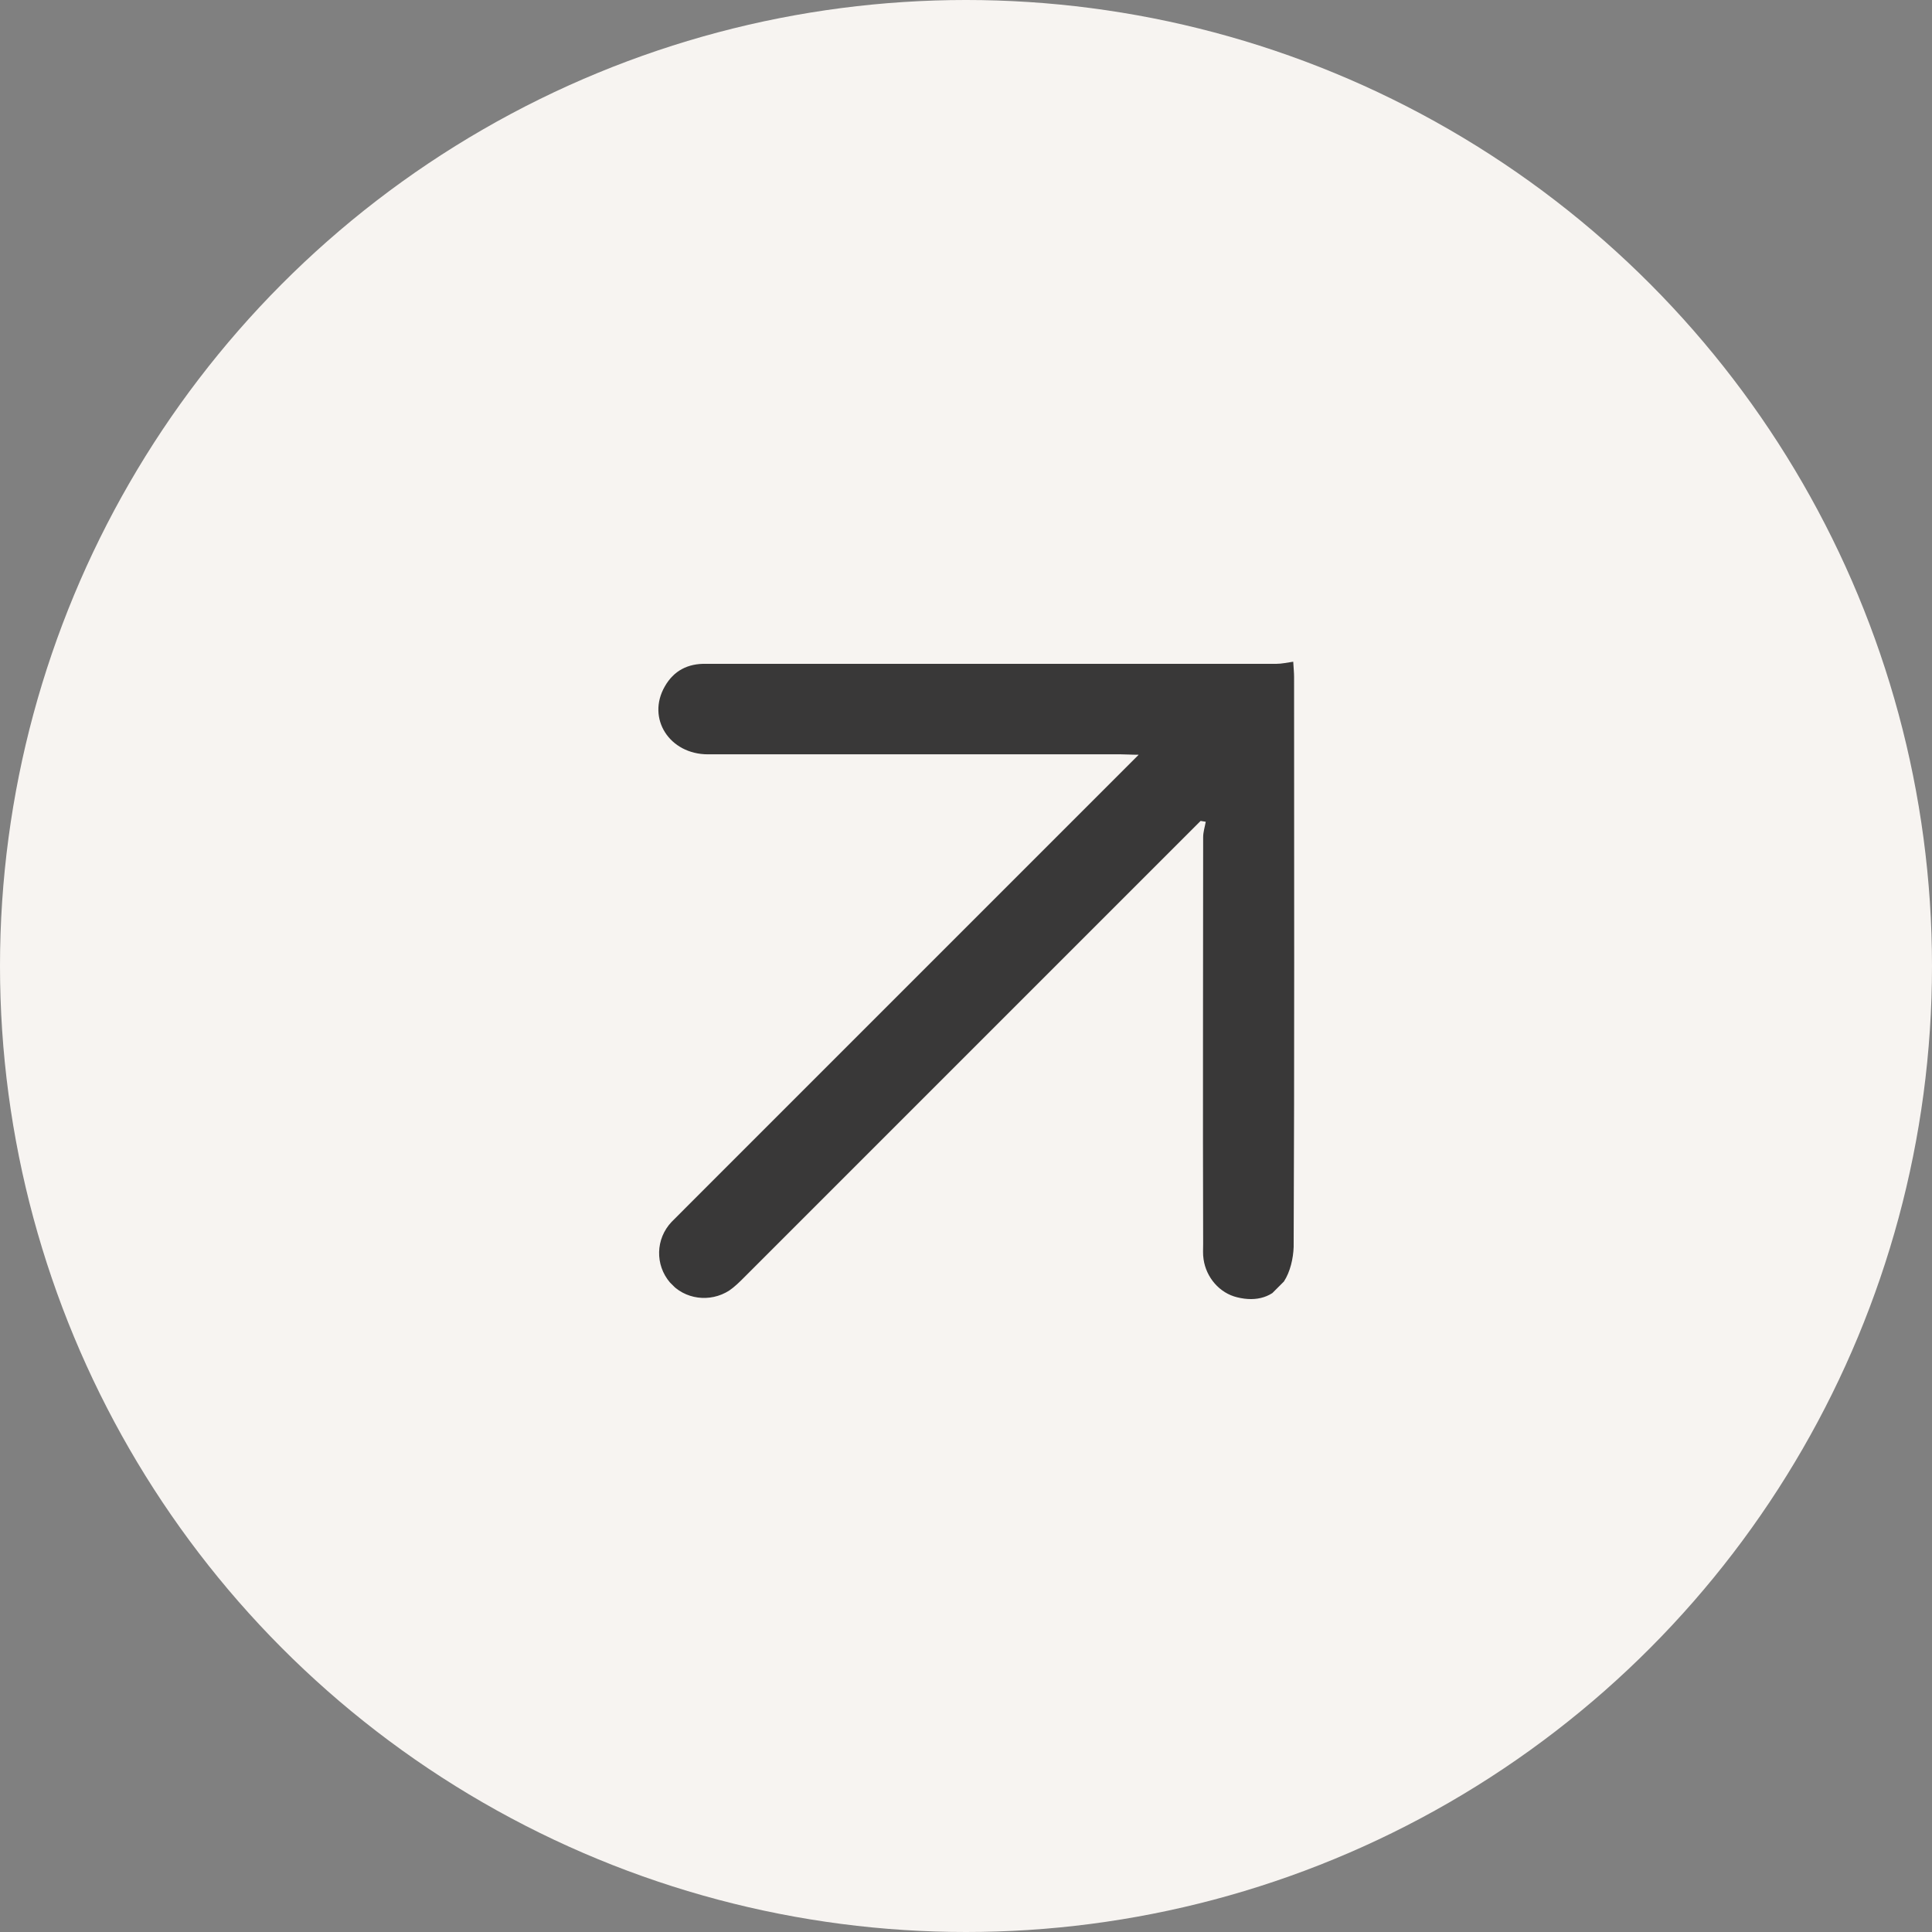 <svg xmlns="http://www.w3.org/2000/svg" width="32" height="32" viewBox="0 0 32 32" fill="none"><rect x="0" y="0" width="32" height="32" fill="#808080" stroke="none"/><circle cx="16" cy="16" r="16" fill="#F7F4F1"></circle><g clip-path="url(#clip0_4_40)"><path d="M19.893 13.59L19.716 13.767C17.255 16.228 14.787 18.695 12.327 21.156C12.249 21.234 12.171 21.312 12.079 21.375C11.761 21.58 11.337 21.524 11.096 21.241C10.849 20.951 10.856 20.52 11.125 20.237C11.386 19.975 11.655 19.706 11.916 19.445C14.158 17.203 16.4 14.962 18.641 12.72L18.86 12.501C18.733 12.501 18.655 12.494 18.57 12.494C16.294 12.494 14.002 12.494 11.726 12.494C11.089 12.494 10.707 11.9 11.011 11.37C11.16 11.108 11.393 10.988 11.697 10.995C12.32 10.995 12.942 10.995 13.578 10.995C16.096 10.995 18.627 10.995 21.144 10.995C21.229 10.995 21.321 10.974 21.42 10.96C21.427 11.08 21.434 11.143 21.434 11.214C21.434 14.368 21.441 17.515 21.427 20.654C21.42 20.845 21.371 21.064 21.265 21.227C21.088 21.488 20.812 21.566 20.494 21.488C20.197 21.418 19.978 21.156 19.935 20.859C19.921 20.774 19.928 20.682 19.928 20.598C19.921 18.356 19.928 16.114 19.928 13.866C19.928 13.781 19.956 13.696 19.971 13.611L19.886 13.597L19.893 13.59Z" fill="#393838"></path></g><defs><clipPath id="clip0_4_40"><rect width="14.58" height="14.25" fill="white" transform="translate(6.097 16.242) rotate(-45)"></rect></clipPath></defs></svg>